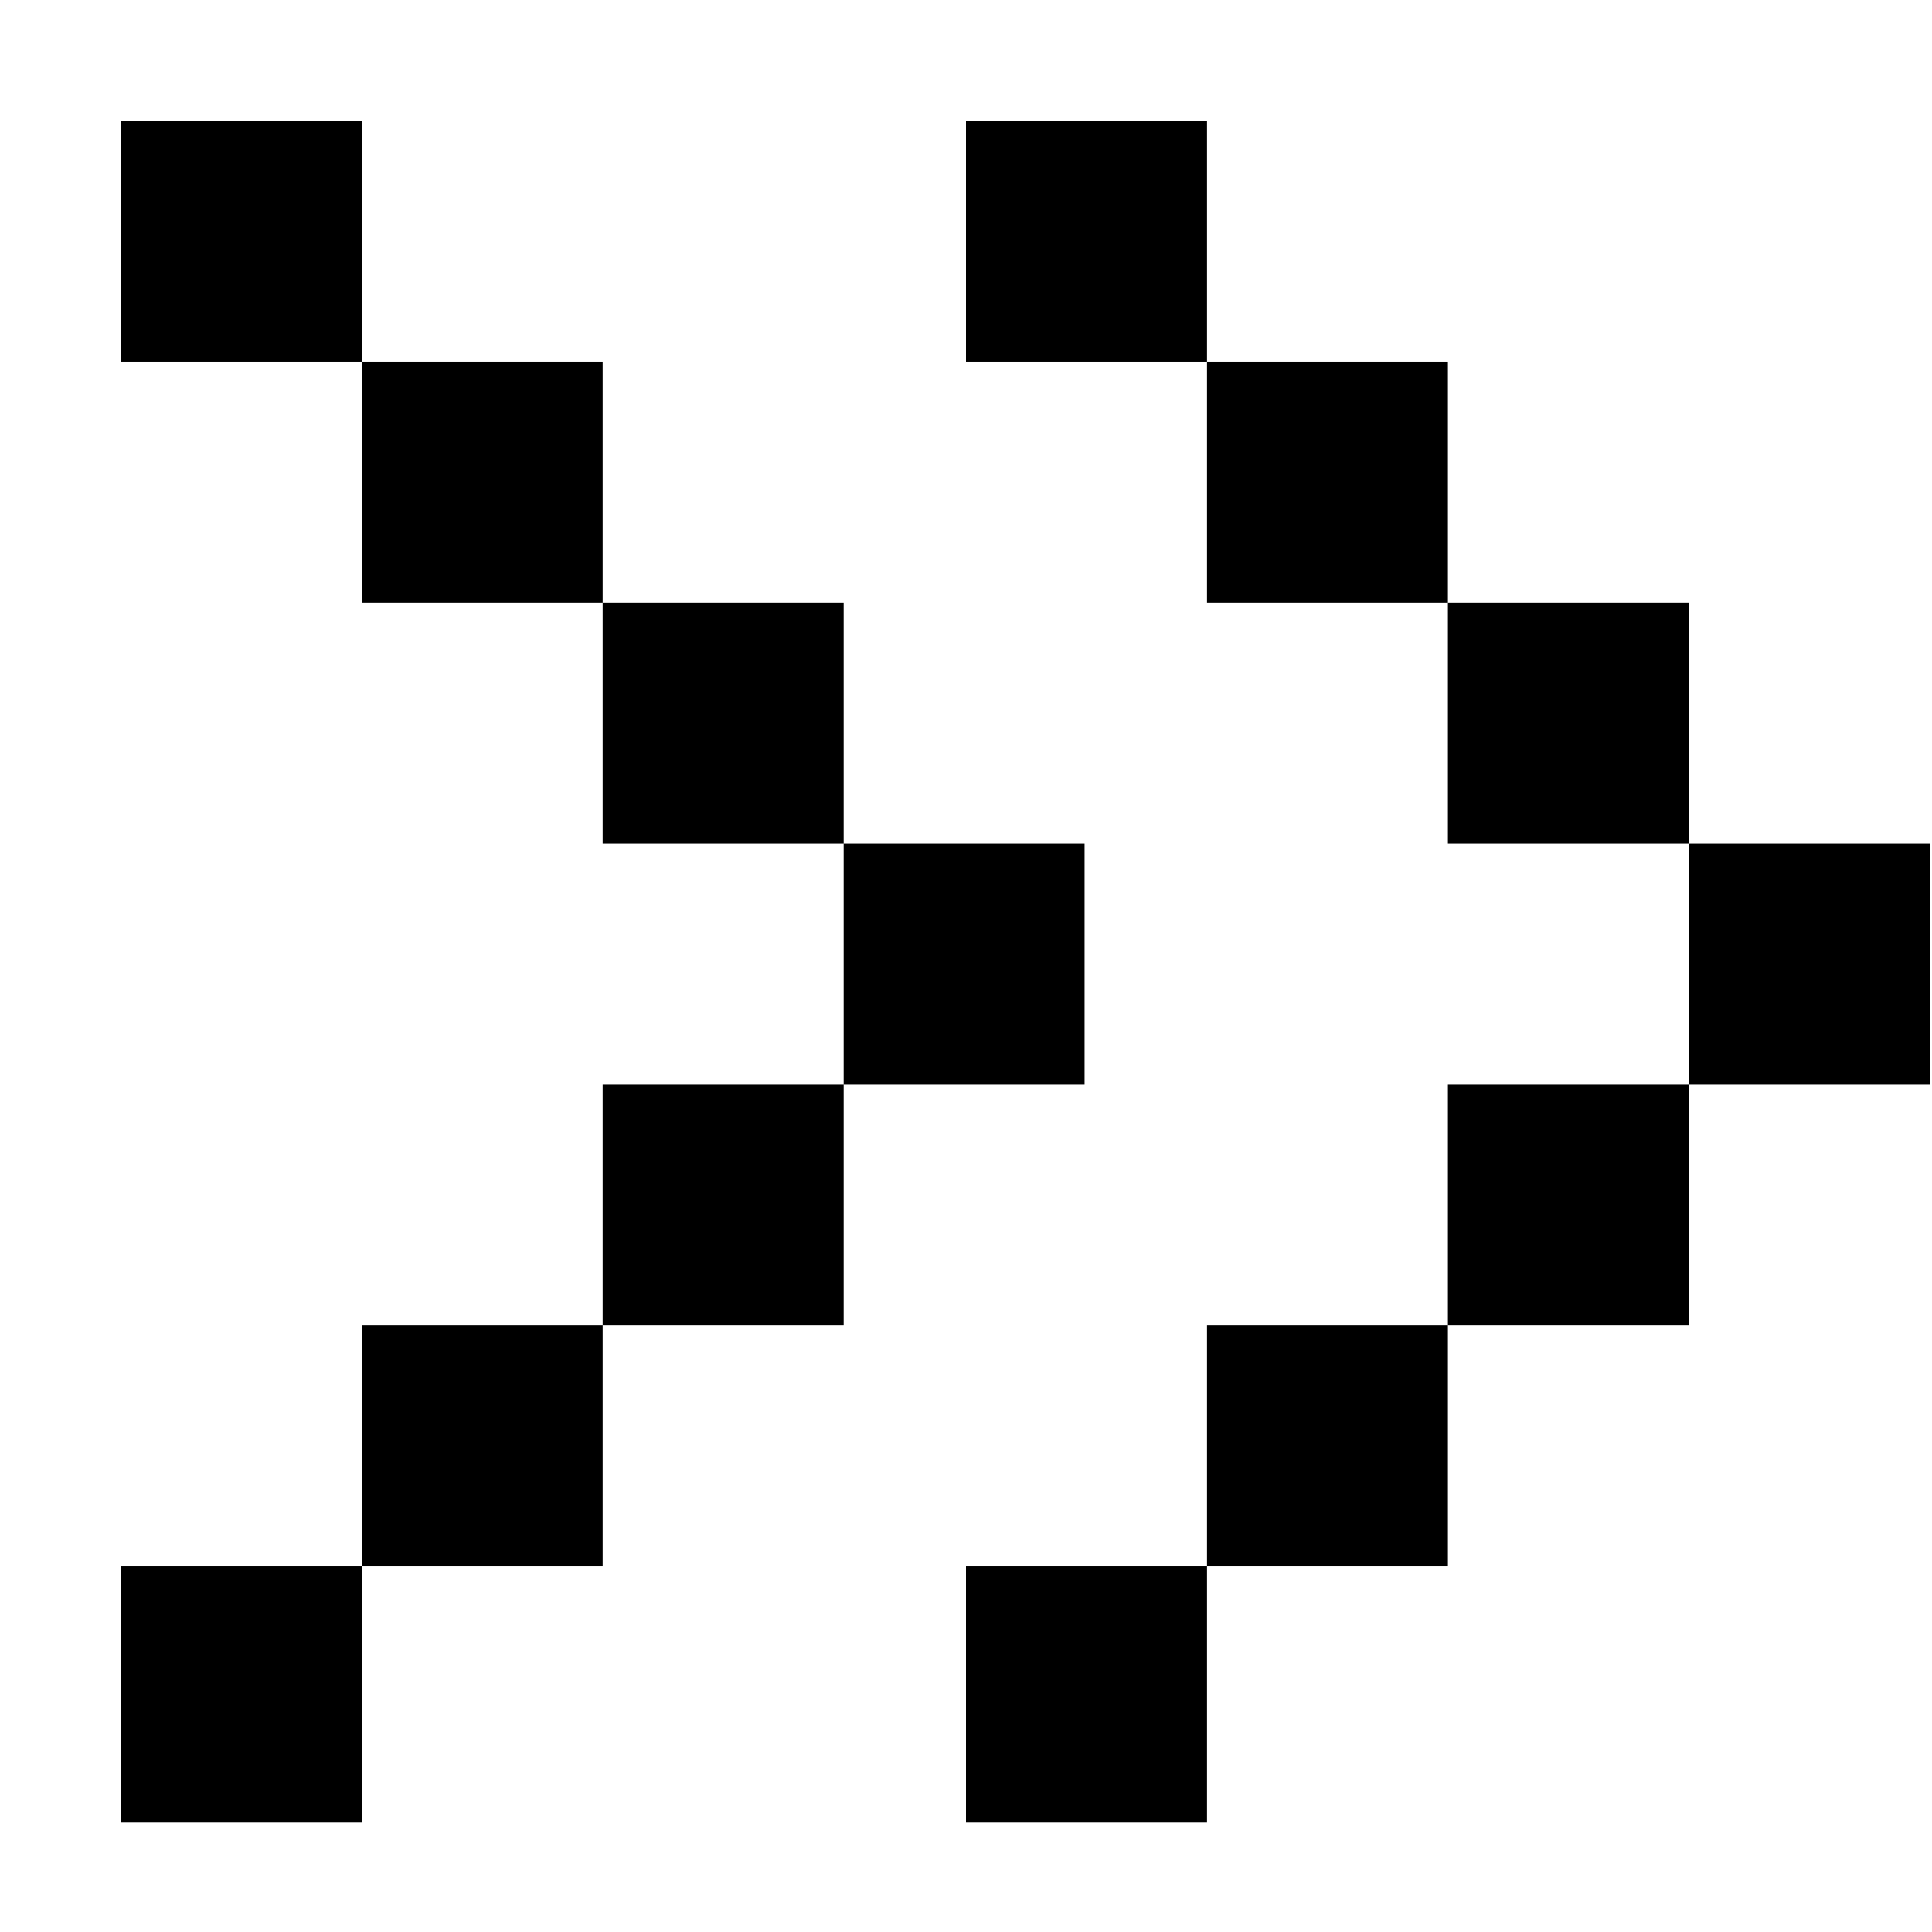 <?xml version="1.0" encoding="UTF-8"?>
<svg width="16px" height="16px" viewBox="0 0 16 16" version="1.1" xmlns="http://www.w3.org/2000/svg" xmlns:xlink="http://www.w3.org/1999/xlink">
    <title>aq</title>
    <g id="1" stroke="none" stroke-width="1" fill="none" fill-rule="evenodd">
        <g transform="translate(-623, -3215)" fill="#000000" fill-rule="nonzero" id="Application-Scenarios">
            <g transform="translate(0, 2501)">
                <g id="编组-8" transform="translate(407, 474)">
                    <g id="编组-3" transform="translate(82, 226)">
                        <g id="aq" transform="translate(134, 14)">
                            <rect id="矩形" opacity="0" x="0" y="0" width="16" height="16"></rect>
                            <path d="M9.996,12.973 L9.996,15.093 L8,15.093 L8,12.973 L9.996,12.973 Z M2.996,12.973 L2.996,15.093 L1,15.093 L1,12.973 L2.996,12.973 Z M11.991,10.977 L11.991,12.973 L9.996,12.973 L9.996,10.977 L11.991,10.977 Z M4.991,10.977 L4.991,12.973 L2.996,12.973 L2.996,10.977 L4.991,10.977 Z M13.987,8.982 L13.987,10.977 L11.991,10.977 L11.991,8.982 L13.987,8.982 Z M6.987,8.982 L6.987,10.977 L4.991,10.977 L4.991,8.982 L6.987,8.982 Z M15.982,6.986 L15.982,8.982 L13.987,8.982 L13.987,6.986 L15.982,6.986 Z M8.982,6.986 L8.982,8.982 L6.987,8.982 L6.987,6.986 L8.982,6.986 Z M13.987,4.991 L13.987,6.986 L11.991,6.986 L11.991,4.991 L13.987,4.991 Z M6.987,4.991 L6.987,6.986 L4.991,6.986 L4.991,4.991 L6.987,4.991 Z M11.991,2.995 L11.991,4.991 L9.996,4.991 L9.996,2.995 L11.991,2.995 Z M4.991,2.995 L4.991,4.991 L2.996,4.991 L2.996,2.995 L4.991,2.995 Z M9.996,1 L9.996,2.995 L8,2.995 L8,1 L9.996,1 Z M2.996,1 L2.996,2.995 L1,2.995 L1,1 L2.996,1 Z" id="形状结合"></path>
                        </g>
                    </g>
                </g>
            </g>
        </g>
    </g>
</svg>